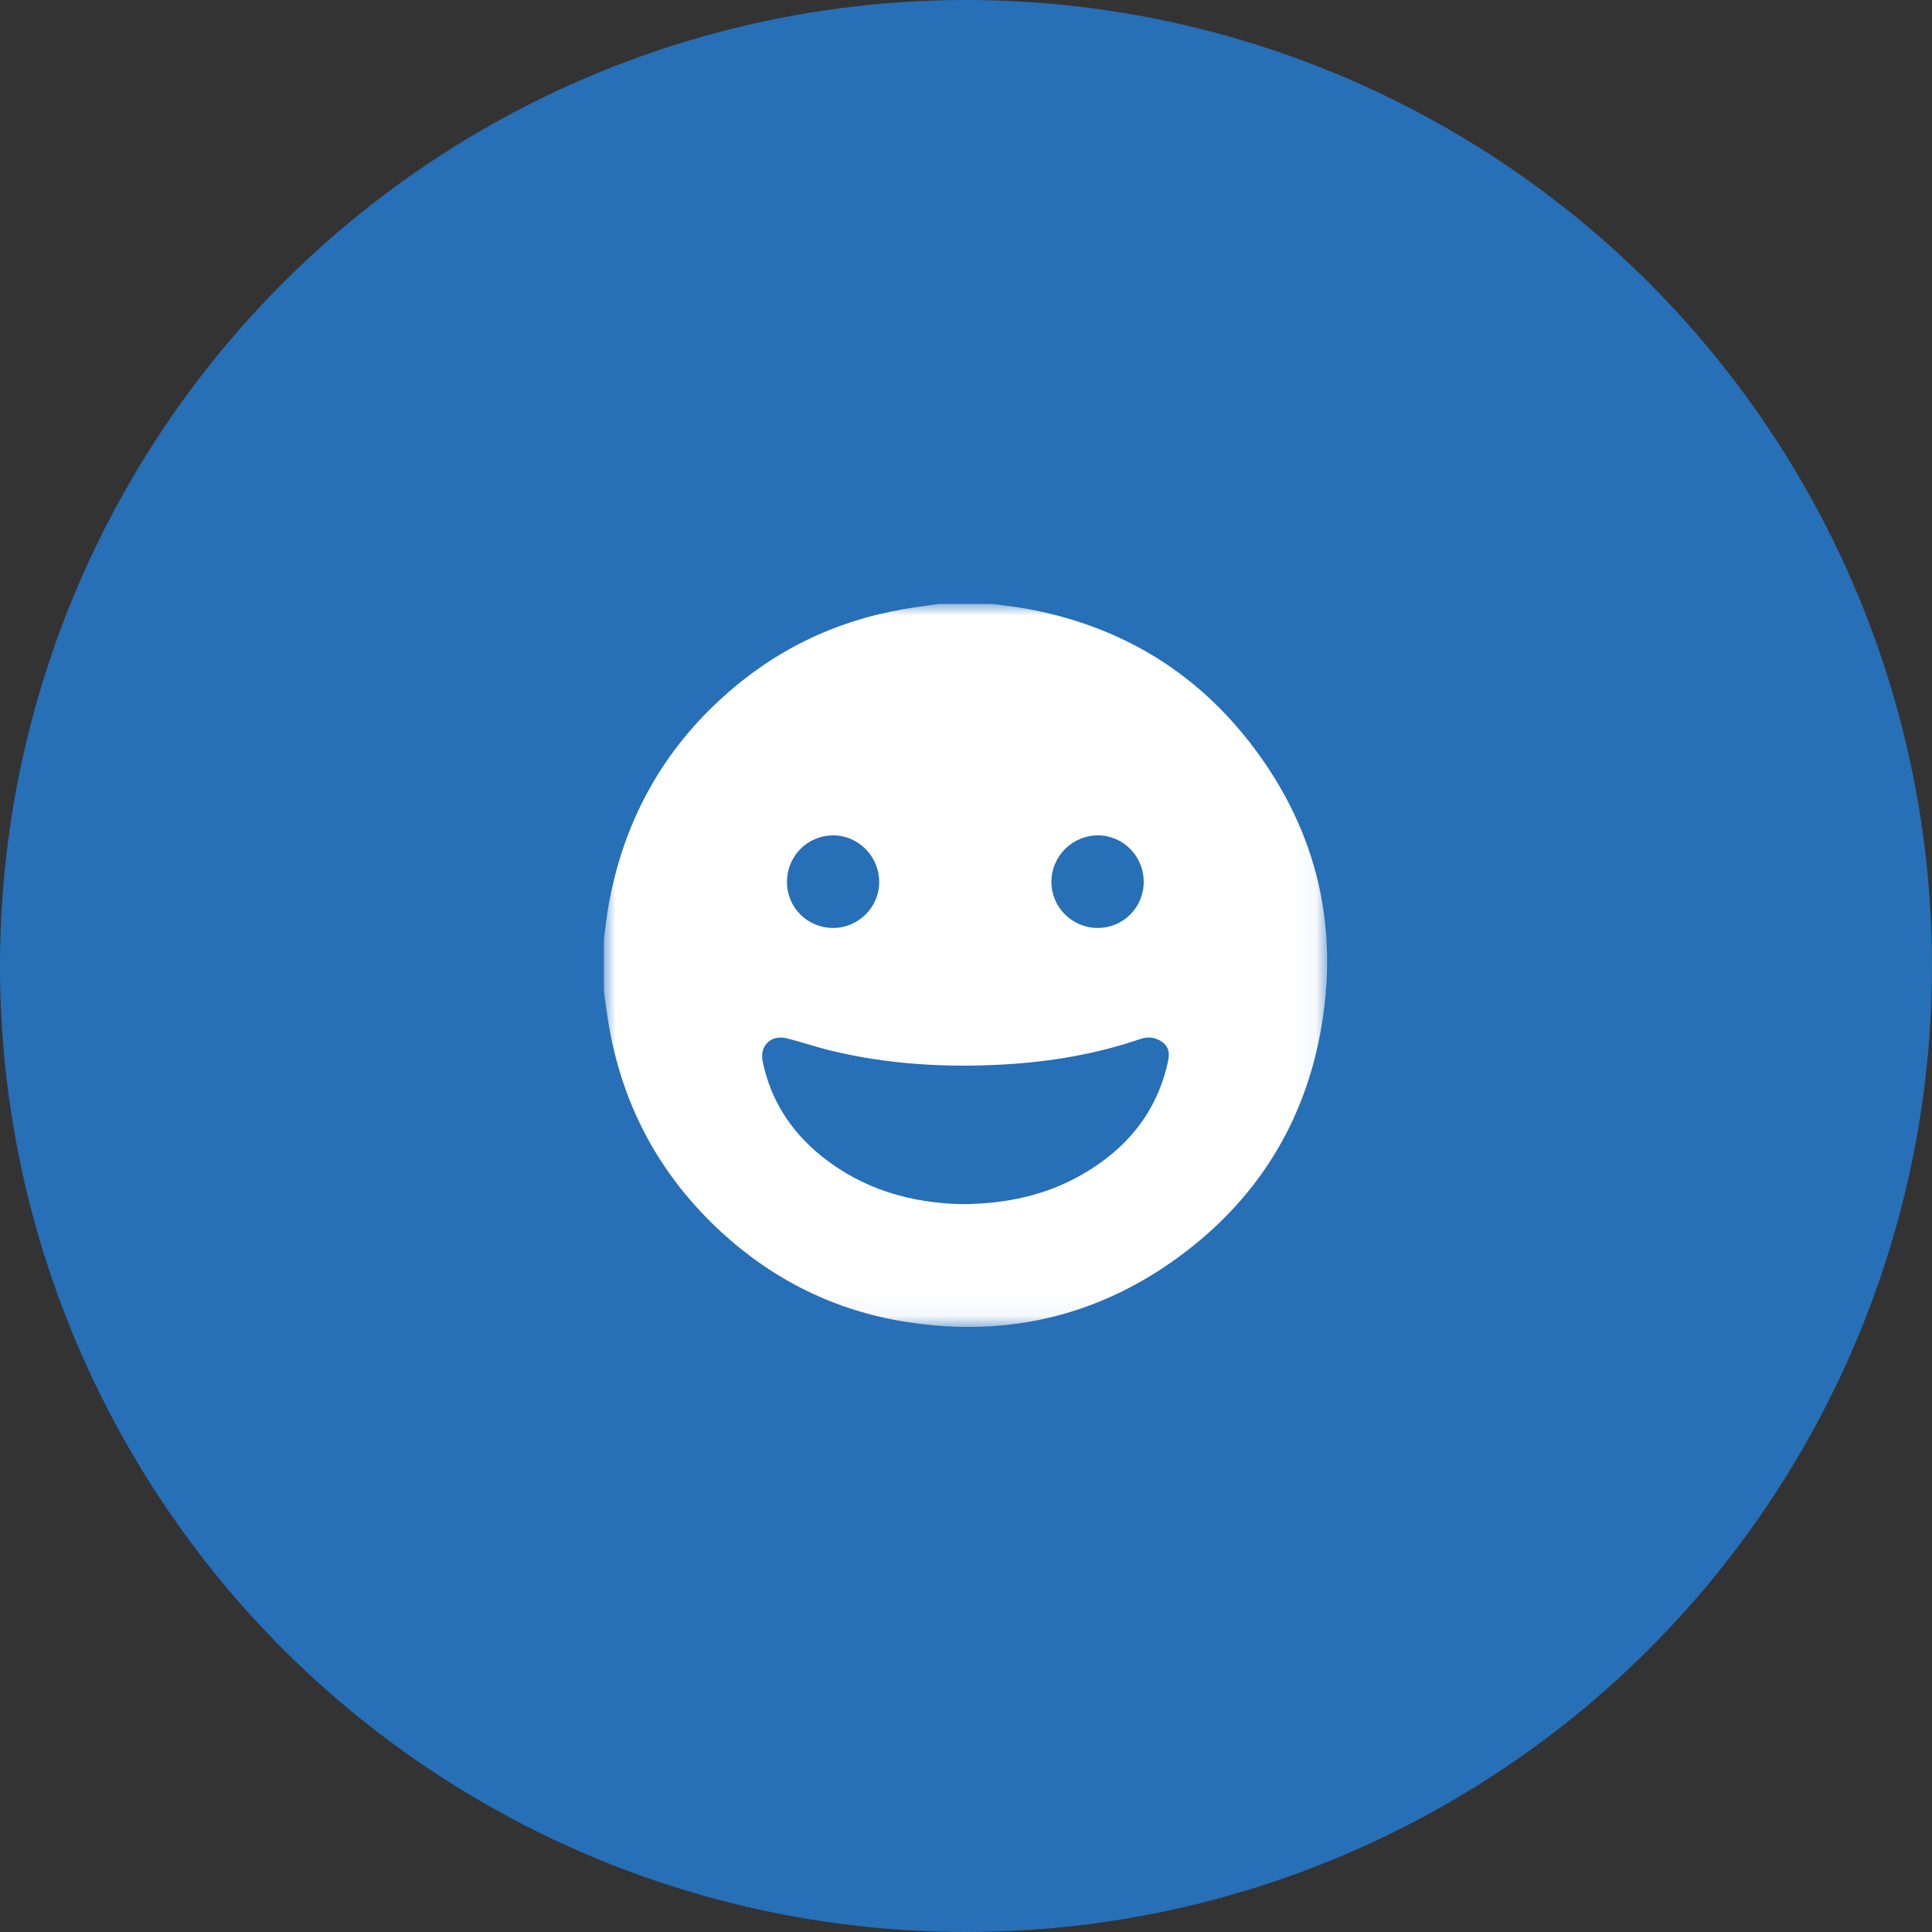 <svg xmlns="http://www.w3.org/2000/svg" width="80" height="80" viewBox="0 0 80 80" fill="none"><rect x="0" y="0" width="80" height="80" fill="#333333" stroke="none"/><circle cx="40" cy="40" r="40" fill="#276FB7"></circle><g clip-path="url(#clip0_6_495)"><mask id="mask0_6_495" style="mask-type:luminance" maskUnits="userSpaceOnUse" x="25" y="25" width="30" height="30"><path d="M54.954 25H25V54.946H54.954V25Z" fill="white"></path></mask><g mask="url(#mask0_6_495)"><path d="M25 41.023C25 40.322 25 39.62 25 38.918C25.062 38.458 25.11 37.995 25.191 37.538C25.784 34.16 27.309 31.278 29.837 28.952C31.988 26.973 34.511 25.727 37.395 25.227C37.901 25.14 38.41 25.075 38.918 25C39.62 25 40.321 25 41.023 25C41.504 25.066 41.987 25.113 42.463 25.199C46.348 25.898 49.527 27.792 51.904 30.943C54.56 34.464 55.477 38.443 54.673 42.77C53.99 46.444 52.142 49.469 49.187 51.761C45.741 54.434 41.821 55.418 37.518 54.737C34.601 54.277 32.04 53.016 29.863 51.012C27.383 48.73 25.838 45.922 25.236 42.603C25.141 42.079 25.078 41.55 25 41.023ZM39.877 49.863C41.682 49.842 43.312 49.492 44.808 48.634C46.662 47.569 47.919 46.046 48.372 43.918C48.456 43.526 48.341 43.25 48.018 43.079C47.764 42.944 47.499 42.927 47.227 43.02C45.382 43.652 43.48 43.97 41.538 44.079C39.114 44.214 36.712 44.07 34.348 43.49C33.745 43.341 33.156 43.133 32.552 42.99C31.916 42.84 31.451 43.318 31.579 43.943C31.904 45.535 32.73 46.823 33.978 47.841C35.719 49.26 37.757 49.825 39.877 49.863ZM47.359 36.511C47.358 35.448 46.502 34.587 45.452 34.591C44.4 34.594 43.537 35.46 43.536 36.512C43.535 37.566 44.394 38.423 45.452 38.425C46.512 38.426 47.361 37.574 47.359 36.511ZM32.587 36.509C32.582 37.573 33.427 38.422 34.491 38.425C35.534 38.428 36.398 37.579 36.406 36.542C36.415 35.471 35.551 34.588 34.495 34.591C33.438 34.593 32.591 35.444 32.587 36.509Z" fill="white"></path></g></g><defs><clipPath id="clip0_6_495"><rect width="30" height="30" fill="white" transform="translate(25 25)"></rect></clipPath></defs></svg>